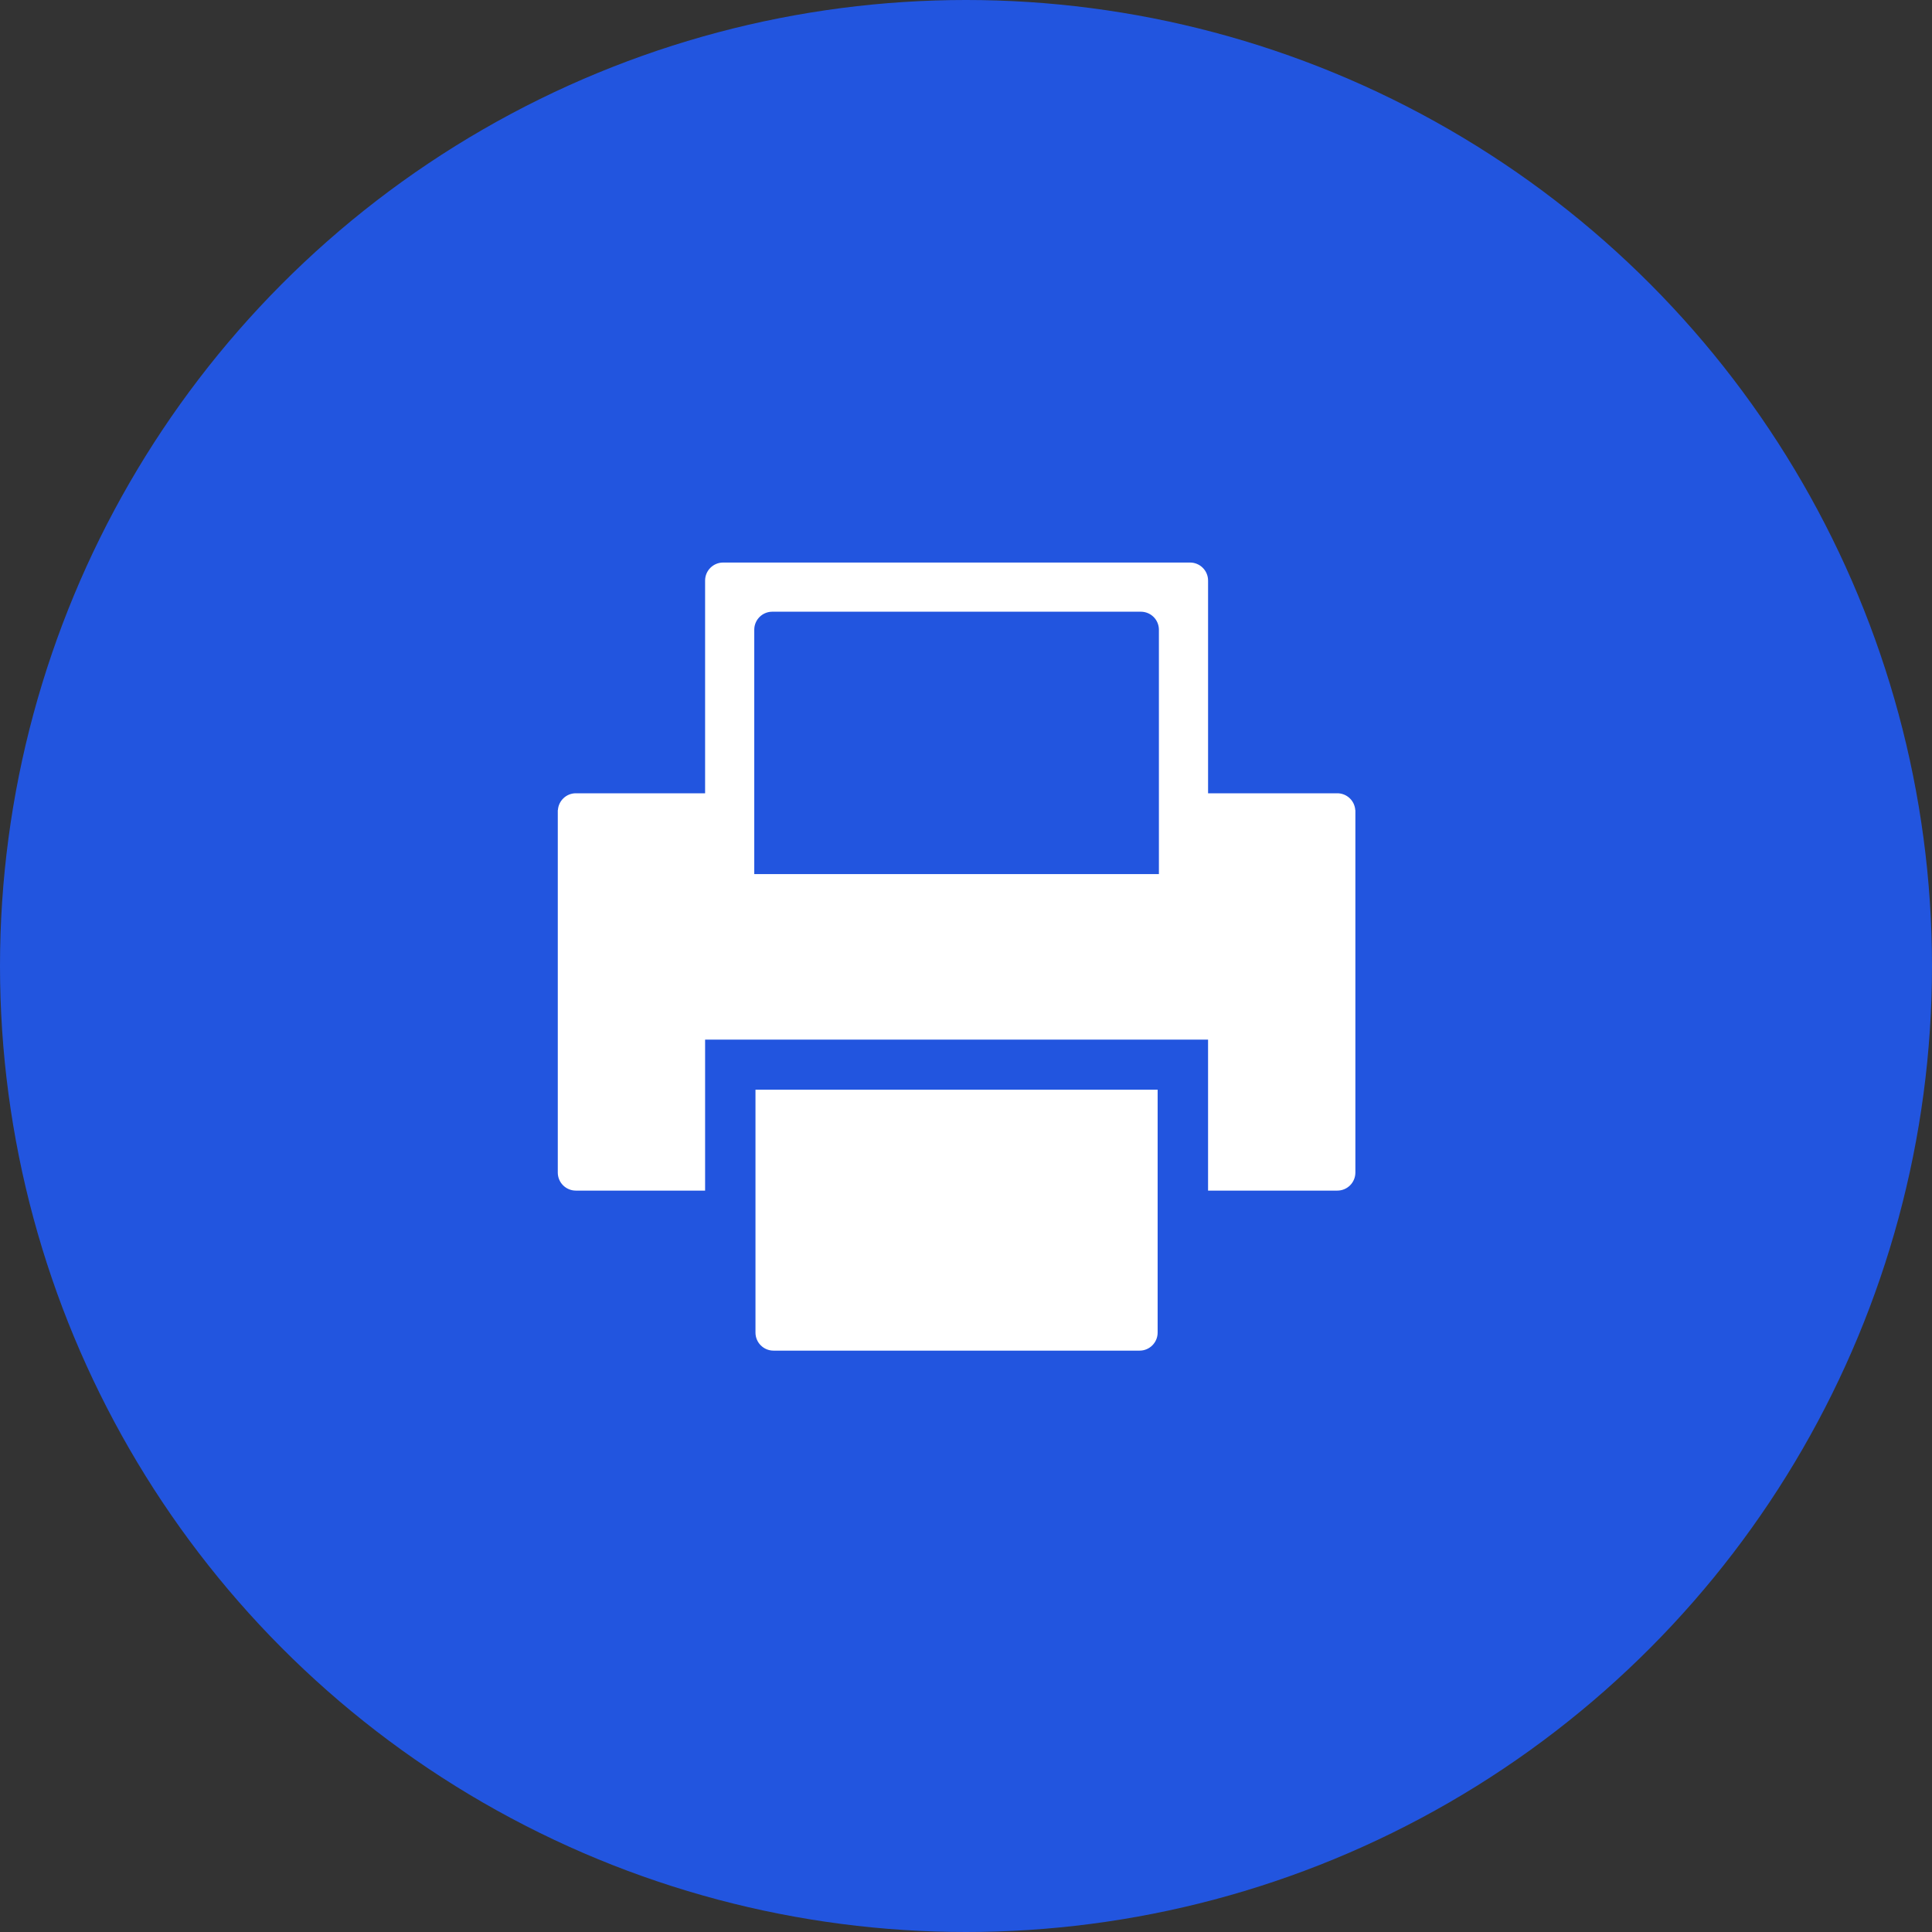 <?xml version="1.0" encoding="UTF-8"?> <svg xmlns="http://www.w3.org/2000/svg" width="200" height="200" viewBox="0 0 200 200" fill="none"><rect x="0" y="0" width="200" height="200" fill="#333333" stroke="none"/> <circle cx="100" cy="100" r="100" fill="#2255DF"></circle> <path d="M140.296 83.862C140.266 83.391 140.058 82.948 139.713 82.625C139.369 82.301 138.914 82.12 138.441 82.12H125.059V60.102C125.059 59.069 124.223 58.234 123.191 58.234H74.86C73.828 58.234 72.992 59.069 72.992 60.102V82.12H59.61C58.621 82.12 57.82 82.89 57.754 83.862H57.742V121.384C57.742 121.879 57.939 122.354 58.289 122.704C58.64 123.054 59.114 123.251 59.61 123.251H72.992V107.623H125.058V123.251H138.44C138.935 123.251 139.41 123.054 139.76 122.704C140.11 122.354 140.307 121.879 140.308 121.384V83.862H140.296ZM119.97 90.485H78.081V65.191C78.081 64.158 78.917 63.324 79.949 63.324H118.101C119.133 63.324 119.969 64.158 119.969 65.191L119.97 90.485Z" fill="white"></path> <path d="M78.207 137.949C78.207 138.982 79.043 139.817 80.075 139.817H117.971C119.002 139.817 119.838 138.982 119.838 137.949V112.805H78.207V137.949Z" fill="white"></path> </svg> 